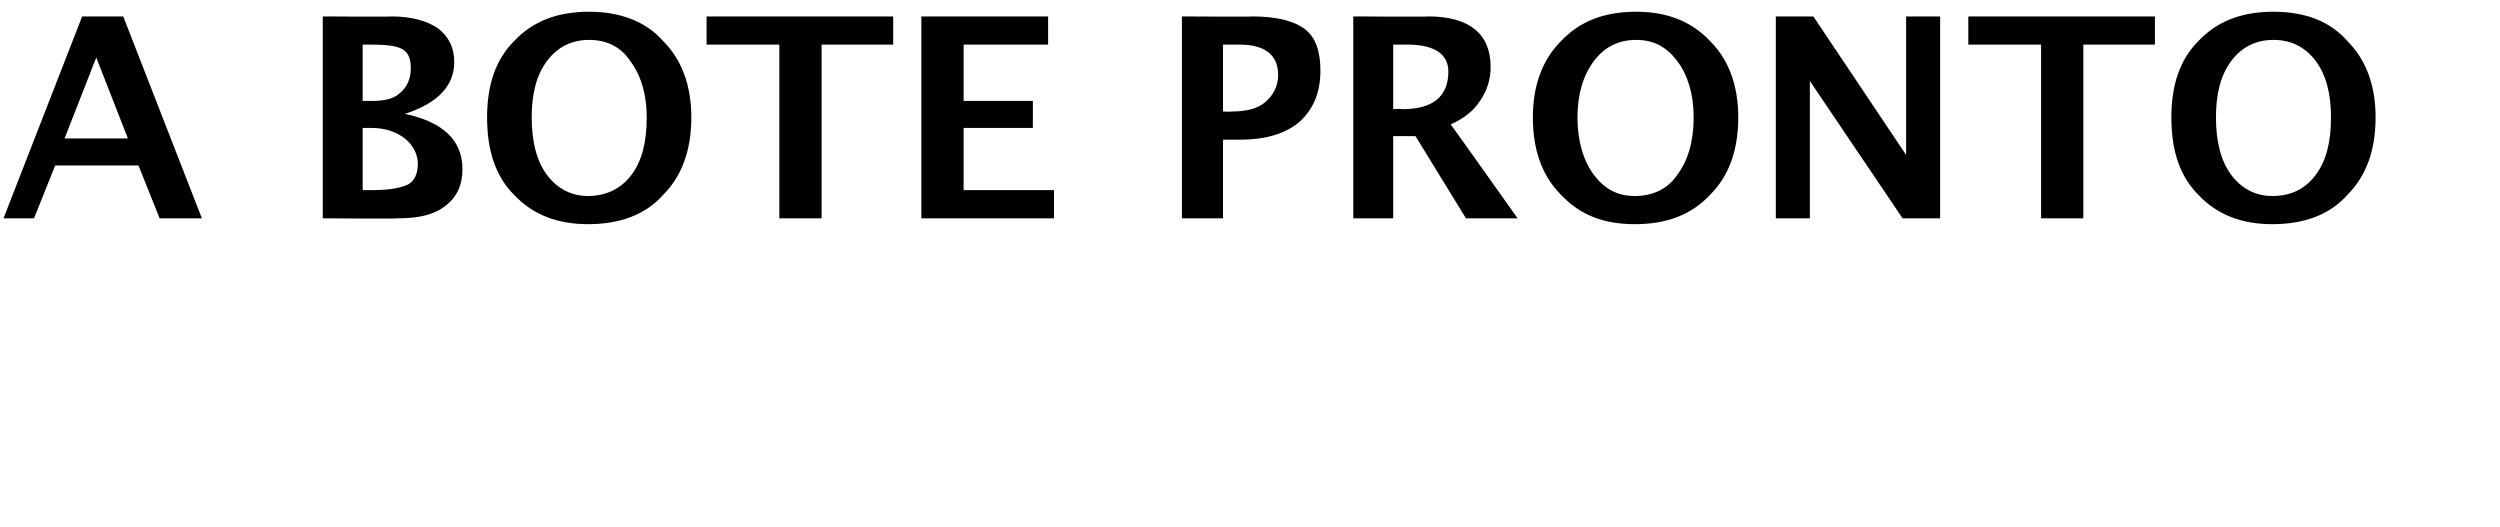 <?xml version="1.0" standalone="no"?><!DOCTYPE svg PUBLIC "-//W3C//DTD SVG 1.1//EN" "http://www.w3.org/Graphics/SVG/1.1/DTD/svg11.dtd"><svg xmlns="http://www.w3.org/2000/svg" version="1.1" width="213px" height="44.9px" viewBox="0 0 213 44.9">  <desc>A BOTE PRONTO</desc>  <defs/>  <g id="Polygon43500">    <path d="M 0.3 18.6 L 7 1.4 L 10.5 1.4 L 17.2 18.6 L 13.6 18.6 L 11.8 14.1 L 4.7 14.1 L 2.9 18.6 L 0.3 18.6 Z M 5.5 11.8 L 10.9 11.8 L 8.2 4.9 L 5.5 11.8 Z M 27.5 18.6 L 27.5 1.4 C 27.5 1.4 33.37 1.44 33.4 1.4 C 35.1 1.4 36.4 1.8 37.3 2.4 C 38.2 3.1 38.7 4 38.7 5.3 C 38.7 7.3 37.3 8.8 34.5 9.7 C 37.8 10.4 39.4 12 39.4 14.4 C 39.4 15.8 38.9 16.8 38 17.5 C 37 18.3 35.7 18.6 33.9 18.6 C 33.91 18.65 27.5 18.6 27.5 18.6 Z M 30.9 8.6 C 30.9 8.6 31.75 8.6 31.7 8.6 C 32.8 8.6 33.6 8.4 34.1 7.9 C 34.7 7.4 35 6.7 35 5.8 C 35 5 34.8 4.5 34.3 4.2 C 33.8 3.9 32.9 3.8 31.6 3.8 C 31.62 3.8 30.9 3.8 30.9 3.8 L 30.9 8.6 Z M 30.9 16.2 C 30.9 16.2 31.66 16.2 31.7 16.2 C 33.2 16.2 34.2 16 34.8 15.7 C 35.3 15.4 35.6 14.8 35.6 14 C 35.6 13.1 35.2 12.4 34.5 11.8 C 33.7 11.2 32.8 10.9 31.6 10.9 C 31.59 10.9 30.9 10.9 30.9 10.9 L 30.9 16.2 Z M 50.1 19.1 C 47.5 19.1 45.4 18.3 43.8 16.6 C 42.2 15 41.5 12.8 41.5 10 C 41.5 7.3 42.2 5.1 43.8 3.5 C 45.4 1.8 47.5 1 50.2 1 C 52.8 1 55 1.8 56.5 3.5 C 58.1 5.1 58.9 7.3 58.9 10 C 58.9 12.8 58.1 15 56.5 16.6 C 55 18.3 52.8 19.1 50.1 19.1 Z M 50.1 16.7 C 51.6 16.7 52.9 16.1 53.8 14.9 C 54.7 13.7 55.1 12.1 55.1 10 C 55.1 8 54.6 6.4 53.7 5.2 C 52.9 4 51.7 3.4 50.2 3.4 C 48.7 3.4 47.5 4 46.6 5.2 C 45.7 6.4 45.3 8 45.3 10 C 45.3 12 45.7 13.7 46.6 14.9 C 47.5 16.1 48.7 16.7 50.1 16.7 Z M 66.4 18.6 L 66.4 3.8 L 60.2 3.8 L 60.2 1.4 L 76.1 1.4 L 76.1 3.8 L 70 3.8 L 70 18.6 L 66.4 18.6 Z M 78.5 18.6 L 78.5 1.4 L 89.3 1.4 L 89.3 3.8 L 82.1 3.8 L 82.1 8.6 L 88 8.6 L 88 10.9 L 82.1 10.9 L 82.1 16.2 L 89.8 16.2 L 89.8 18.6 L 78.5 18.6 Z M 100.7 18.6 L 100.7 1.4 C 100.7 1.4 106.69 1.44 106.7 1.4 C 108.8 1.4 110.3 1.8 111.2 2.5 C 112.1 3.2 112.5 4.4 112.5 6 C 112.5 7.9 111.9 9.3 110.7 10.4 C 109.5 11.4 107.8 11.9 105.7 11.9 C 105.69 11.9 104.2 11.9 104.2 11.9 L 104.2 18.6 L 100.7 18.6 Z M 104.2 9.5 C 104.2 9.5 104.9 9.54 104.9 9.5 C 106.1 9.5 107.1 9.3 107.8 8.7 C 108.5 8.1 108.9 7.3 108.9 6.4 C 108.9 4.7 107.8 3.8 105.6 3.8 C 105.59 3.8 104.2 3.8 104.2 3.8 L 104.2 9.5 Z M 115.3 18.6 L 115.3 1.4 C 115.3 1.4 121.73 1.44 121.7 1.4 C 125.2 1.4 127 2.9 127 5.7 C 127 6.8 126.7 7.7 126.1 8.6 C 125.5 9.5 124.7 10.1 123.6 10.6 C 123.63 10.61 129.3 18.6 129.3 18.6 L 124.9 18.6 L 120.6 11.6 L 118.7 11.6 L 118.7 18.6 L 115.3 18.6 Z M 118.7 9.3 C 118.7 9.3 119.48 9.25 119.5 9.3 C 122.1 9.3 123.4 8.2 123.4 6.1 C 123.4 4.6 122.2 3.8 119.9 3.8 C 119.9 3.8 118.7 3.8 118.7 3.8 L 118.7 9.3 Z M 139.3 19.1 C 136.6 19.1 134.6 18.3 133 16.6 C 131.4 15 130.6 12.8 130.6 10 C 130.6 7.3 131.4 5.1 133 3.5 C 134.6 1.8 136.7 1 139.4 1 C 142 1 144.1 1.8 145.7 3.5 C 147.3 5.1 148.1 7.3 148.1 10 C 148.1 12.8 147.3 15 145.7 16.6 C 144.1 18.3 142 19.1 139.3 19.1 Z M 139.3 16.7 C 140.8 16.7 142.1 16.1 142.9 14.9 C 143.8 13.7 144.3 12.1 144.3 10 C 144.3 8 143.8 6.4 142.9 5.2 C 142 4 140.9 3.4 139.4 3.4 C 137.9 3.4 136.7 4 135.8 5.2 C 134.9 6.4 134.4 8 134.4 10 C 134.4 12 134.9 13.7 135.8 14.9 C 136.7 16.1 137.8 16.7 139.3 16.7 Z M 151.3 18.6 L 151.3 1.4 L 154.5 1.4 L 162.4 13.2 L 162.4 1.4 L 165.3 1.4 L 165.3 18.6 L 162.1 18.6 L 154.2 6.9 L 154.2 18.6 L 151.3 18.6 Z M 173.9 18.6 L 173.9 3.8 L 167.7 3.8 L 167.7 1.4 L 183.6 1.4 L 183.6 3.8 L 177.5 3.8 L 177.5 18.6 L 173.9 18.6 Z M 193.6 19.1 C 191 19.1 188.9 18.3 187.3 16.6 C 185.7 15 185 12.8 185 10 C 185 7.3 185.7 5.1 187.3 3.5 C 188.9 1.8 191 1 193.7 1 C 196.4 1 198.5 1.8 200 3.5 C 201.6 5.1 202.4 7.3 202.4 10 C 202.4 12.8 201.6 15 200 16.6 C 198.5 18.3 196.3 19.1 193.6 19.1 Z M 193.6 16.7 C 195.2 16.7 196.4 16.1 197.3 14.9 C 198.2 13.7 198.6 12.1 198.6 10 C 198.6 8 198.2 6.4 197.3 5.2 C 196.4 4 195.2 3.4 193.7 3.4 C 192.2 3.4 191 4 190.1 5.2 C 189.2 6.4 188.8 8 188.8 10 C 188.8 12 189.2 13.7 190.1 14.9 C 191 16.1 192.2 16.7 193.6 16.7 Z " stroke="none" fill="#000"/>  </g></svg>